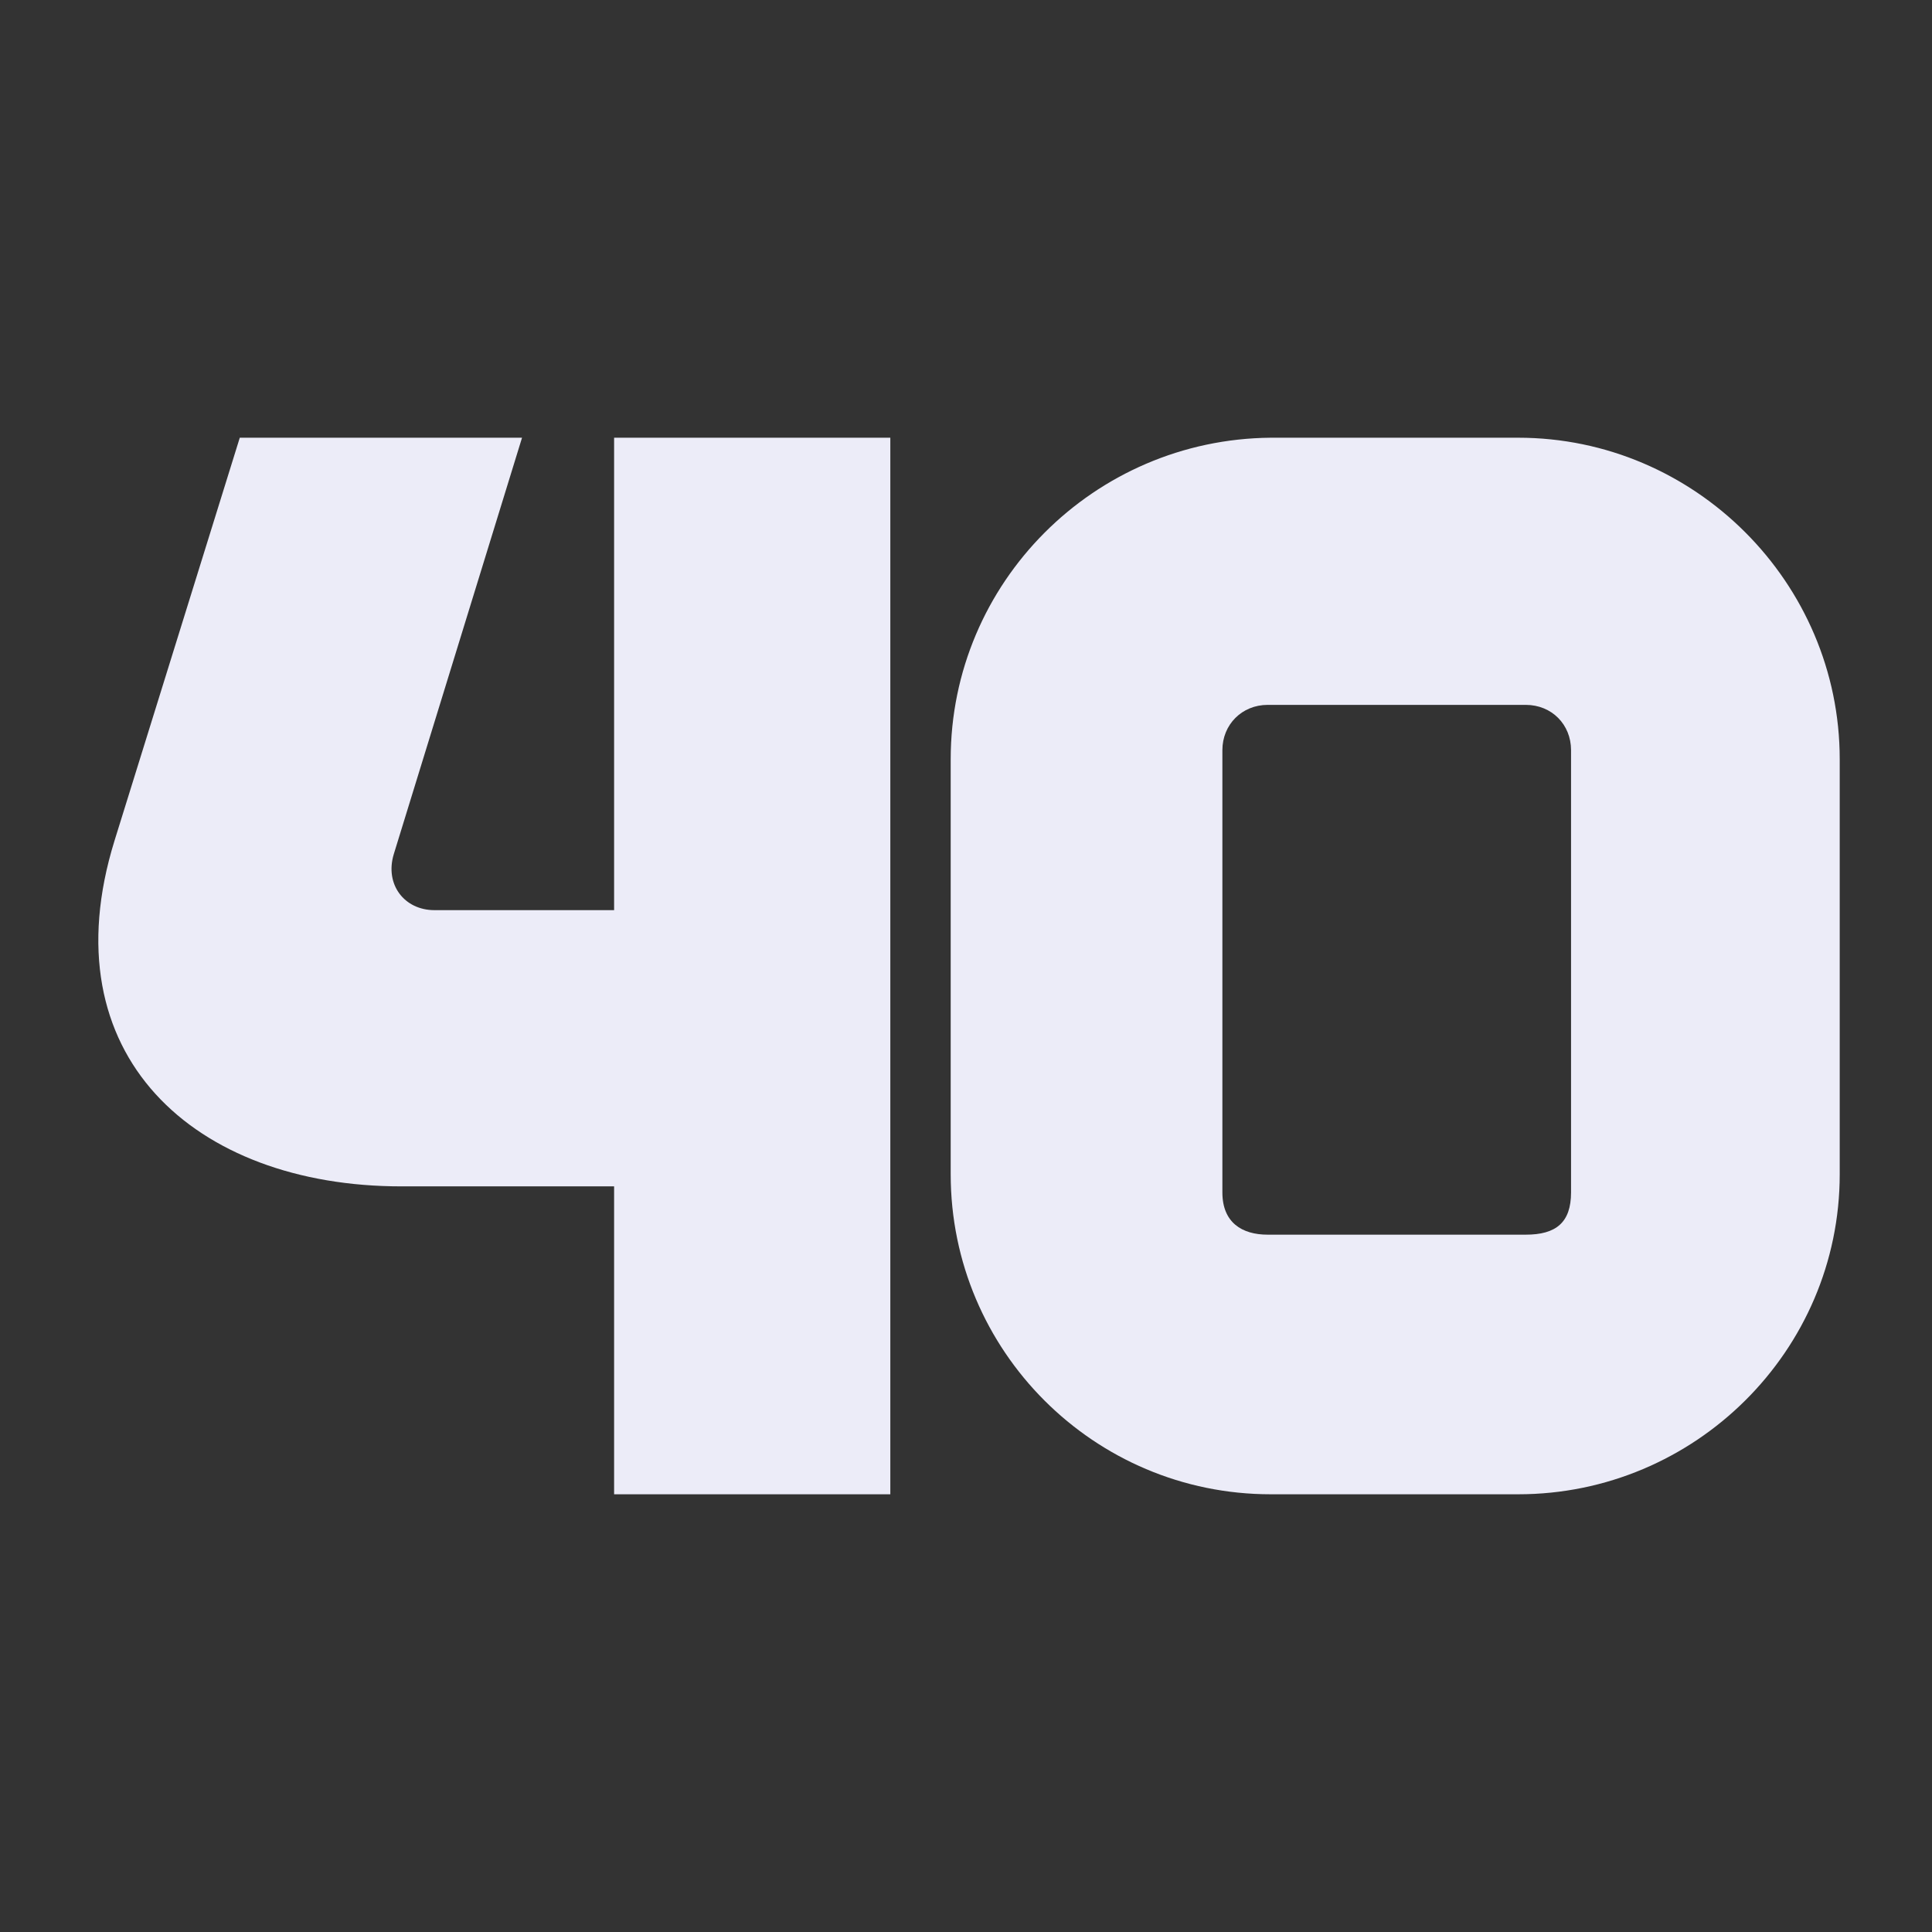 <svg width="256" height="256" viewBox="0 0 256 256" fill="none" xmlns="http://www.w3.org/2000/svg">
<rect x="0" y="0" width="256" height="256" fill="#333333" stroke="none"/>
<path d="M69.172 58L52.172 113.2C50.972 117.2 53.572 120.6 57.572 120.6H81.372V58H117.972V198H81.372V157.2H53.172C25.772 157.2 6.372 139.8 15.172 111.4L31.772 58H69.172Z" fill="#ECECF8"/>
<path d="M201.172 58C224.572 58 243.772 77.2 243.772 100.6V155.6C243.772 179 224.572 198 201.172 198H168.372C144.972 198 125.972 179 125.972 155.6V100.6C125.972 77.2 144.972 58.2 168.372 58H201.172ZM167.972 93.4C164.572 93.4 161.972 96 161.972 99.4C161.972 99.4 161.972 157.4 161.972 158C161.972 162 164.575 163.6 167.972 163.6C168.84 163.6 200.172 163.6 202.172 163.6C206.172 163.6 208.172 162 208.172 158C208.172 152 208.172 101.403 208.172 99.4C208.172 96 205.609 93.4 202.172 93.4C198.734 93.4 167.972 93.4 167.972 93.4Z" fill="#ECECF8"/>
</svg>
